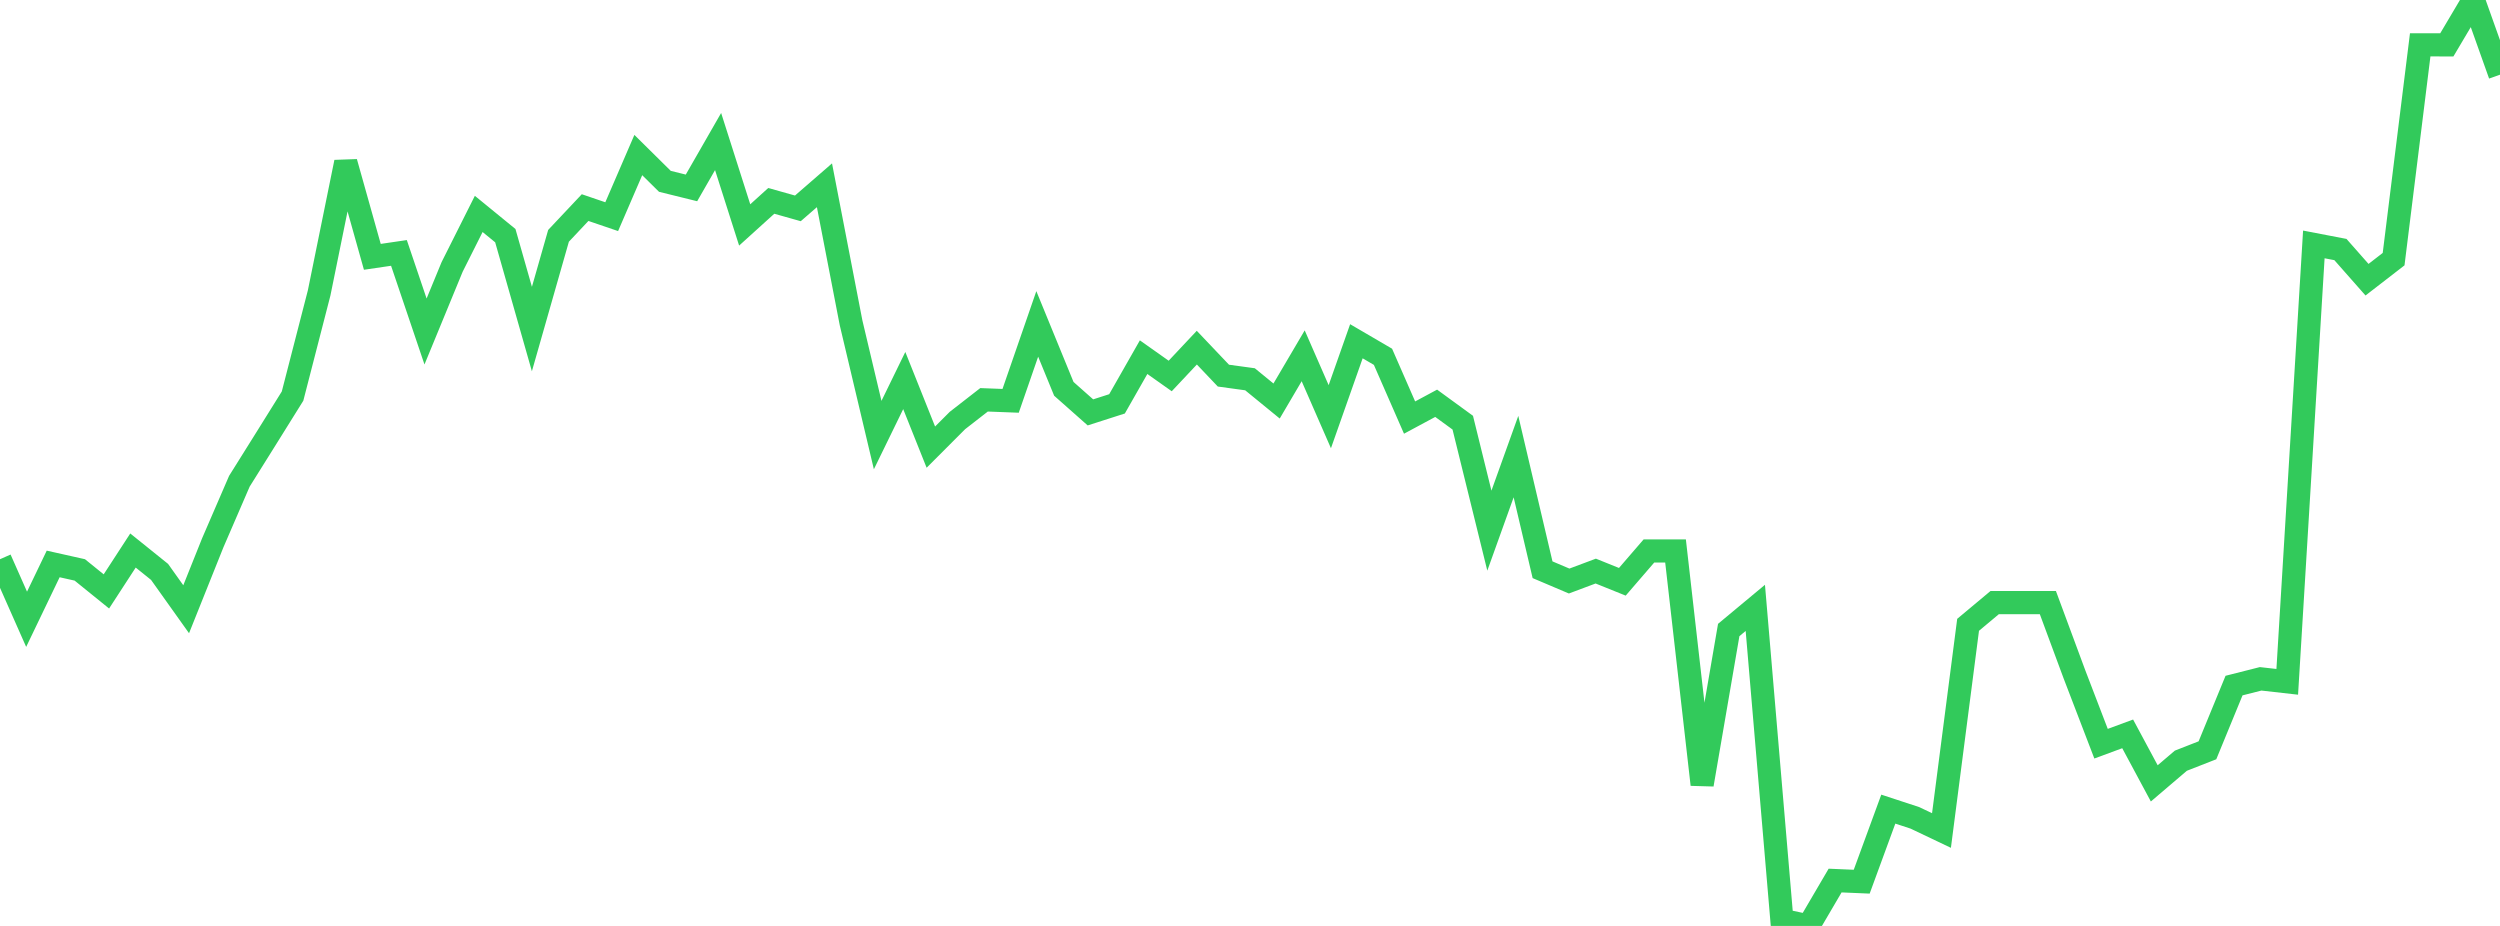<?xml version="1.0" standalone="no"?>
<!DOCTYPE svg PUBLIC "-//W3C//DTD SVG 1.1//EN" "http://www.w3.org/Graphics/SVG/1.1/DTD/svg11.dtd">

<svg width="135" height="50" viewBox="0 0 135 50" preserveAspectRatio="none" 
  xmlns="http://www.w3.org/2000/svg"
  xmlns:xlink="http://www.w3.org/1999/xlink">


<polyline points="0.0, 30.198 1.436, 33.441 2.872, 30.453 4.309, 30.775 5.745, 31.937 7.181, 29.728 8.617, 30.883 10.053, 32.899 11.489, 29.311 12.926, 25.987 14.362, 23.692 15.798, 21.389 17.234, 15.817 18.67, 8.758 20.106, 13.869 21.543, 13.658 22.979, 17.901 24.415, 14.413 25.851, 11.552 27.287, 12.725 28.723, 17.769 30.16, 12.735 31.596, 11.21 33.032, 11.7 34.468, 8.373 35.904, 9.792 37.34, 10.147 38.777, 7.643 40.213, 12.147 41.649, 10.847 43.085, 11.252 44.521, 10.005 45.957, 17.429 47.394, 23.494 48.83, 20.549 50.266, 24.145 51.702, 22.707 53.138, 21.59 54.574, 21.645 56.011, 17.491 57.447, 20.997 58.883, 22.269 60.319, 21.808 61.755, 19.287 63.191, 20.303 64.628, 18.773 66.064, 20.284 67.5, 20.481 68.936, 21.655 70.372, 19.213 71.809, 22.502 73.245, 18.428 74.681, 19.267 76.117, 22.549 77.553, 21.777 78.989, 22.824 80.426, 28.655 81.862, 24.656 83.298, 30.766 84.734, 31.376 86.17, 30.838 87.606, 31.417 89.043, 29.751 90.479, 29.751 91.915, 42.366 93.351, 34.02 94.787, 32.825 96.223, 49.695 97.66, 50.0 99.096, 47.55 100.532, 47.611 101.968, 43.693 103.404, 44.164 104.84, 44.848 106.277, 33.74 107.713, 32.54 109.149, 32.54 110.585, 32.54 112.021, 36.417 113.457, 40.16 114.894, 39.629 116.33, 42.302 117.766, 41.078 119.202, 40.516 120.638, 37.021 122.074, 36.657 123.511, 36.819 124.947, 13.199 126.383, 13.475 127.819, 15.104 129.255, 13.994 130.691, 2.421 132.128, 2.423 133.564, 0.0 135.0, 4.033" fill="none" stroke="#32ca5b" stroke-width="1.25"/>

</svg>